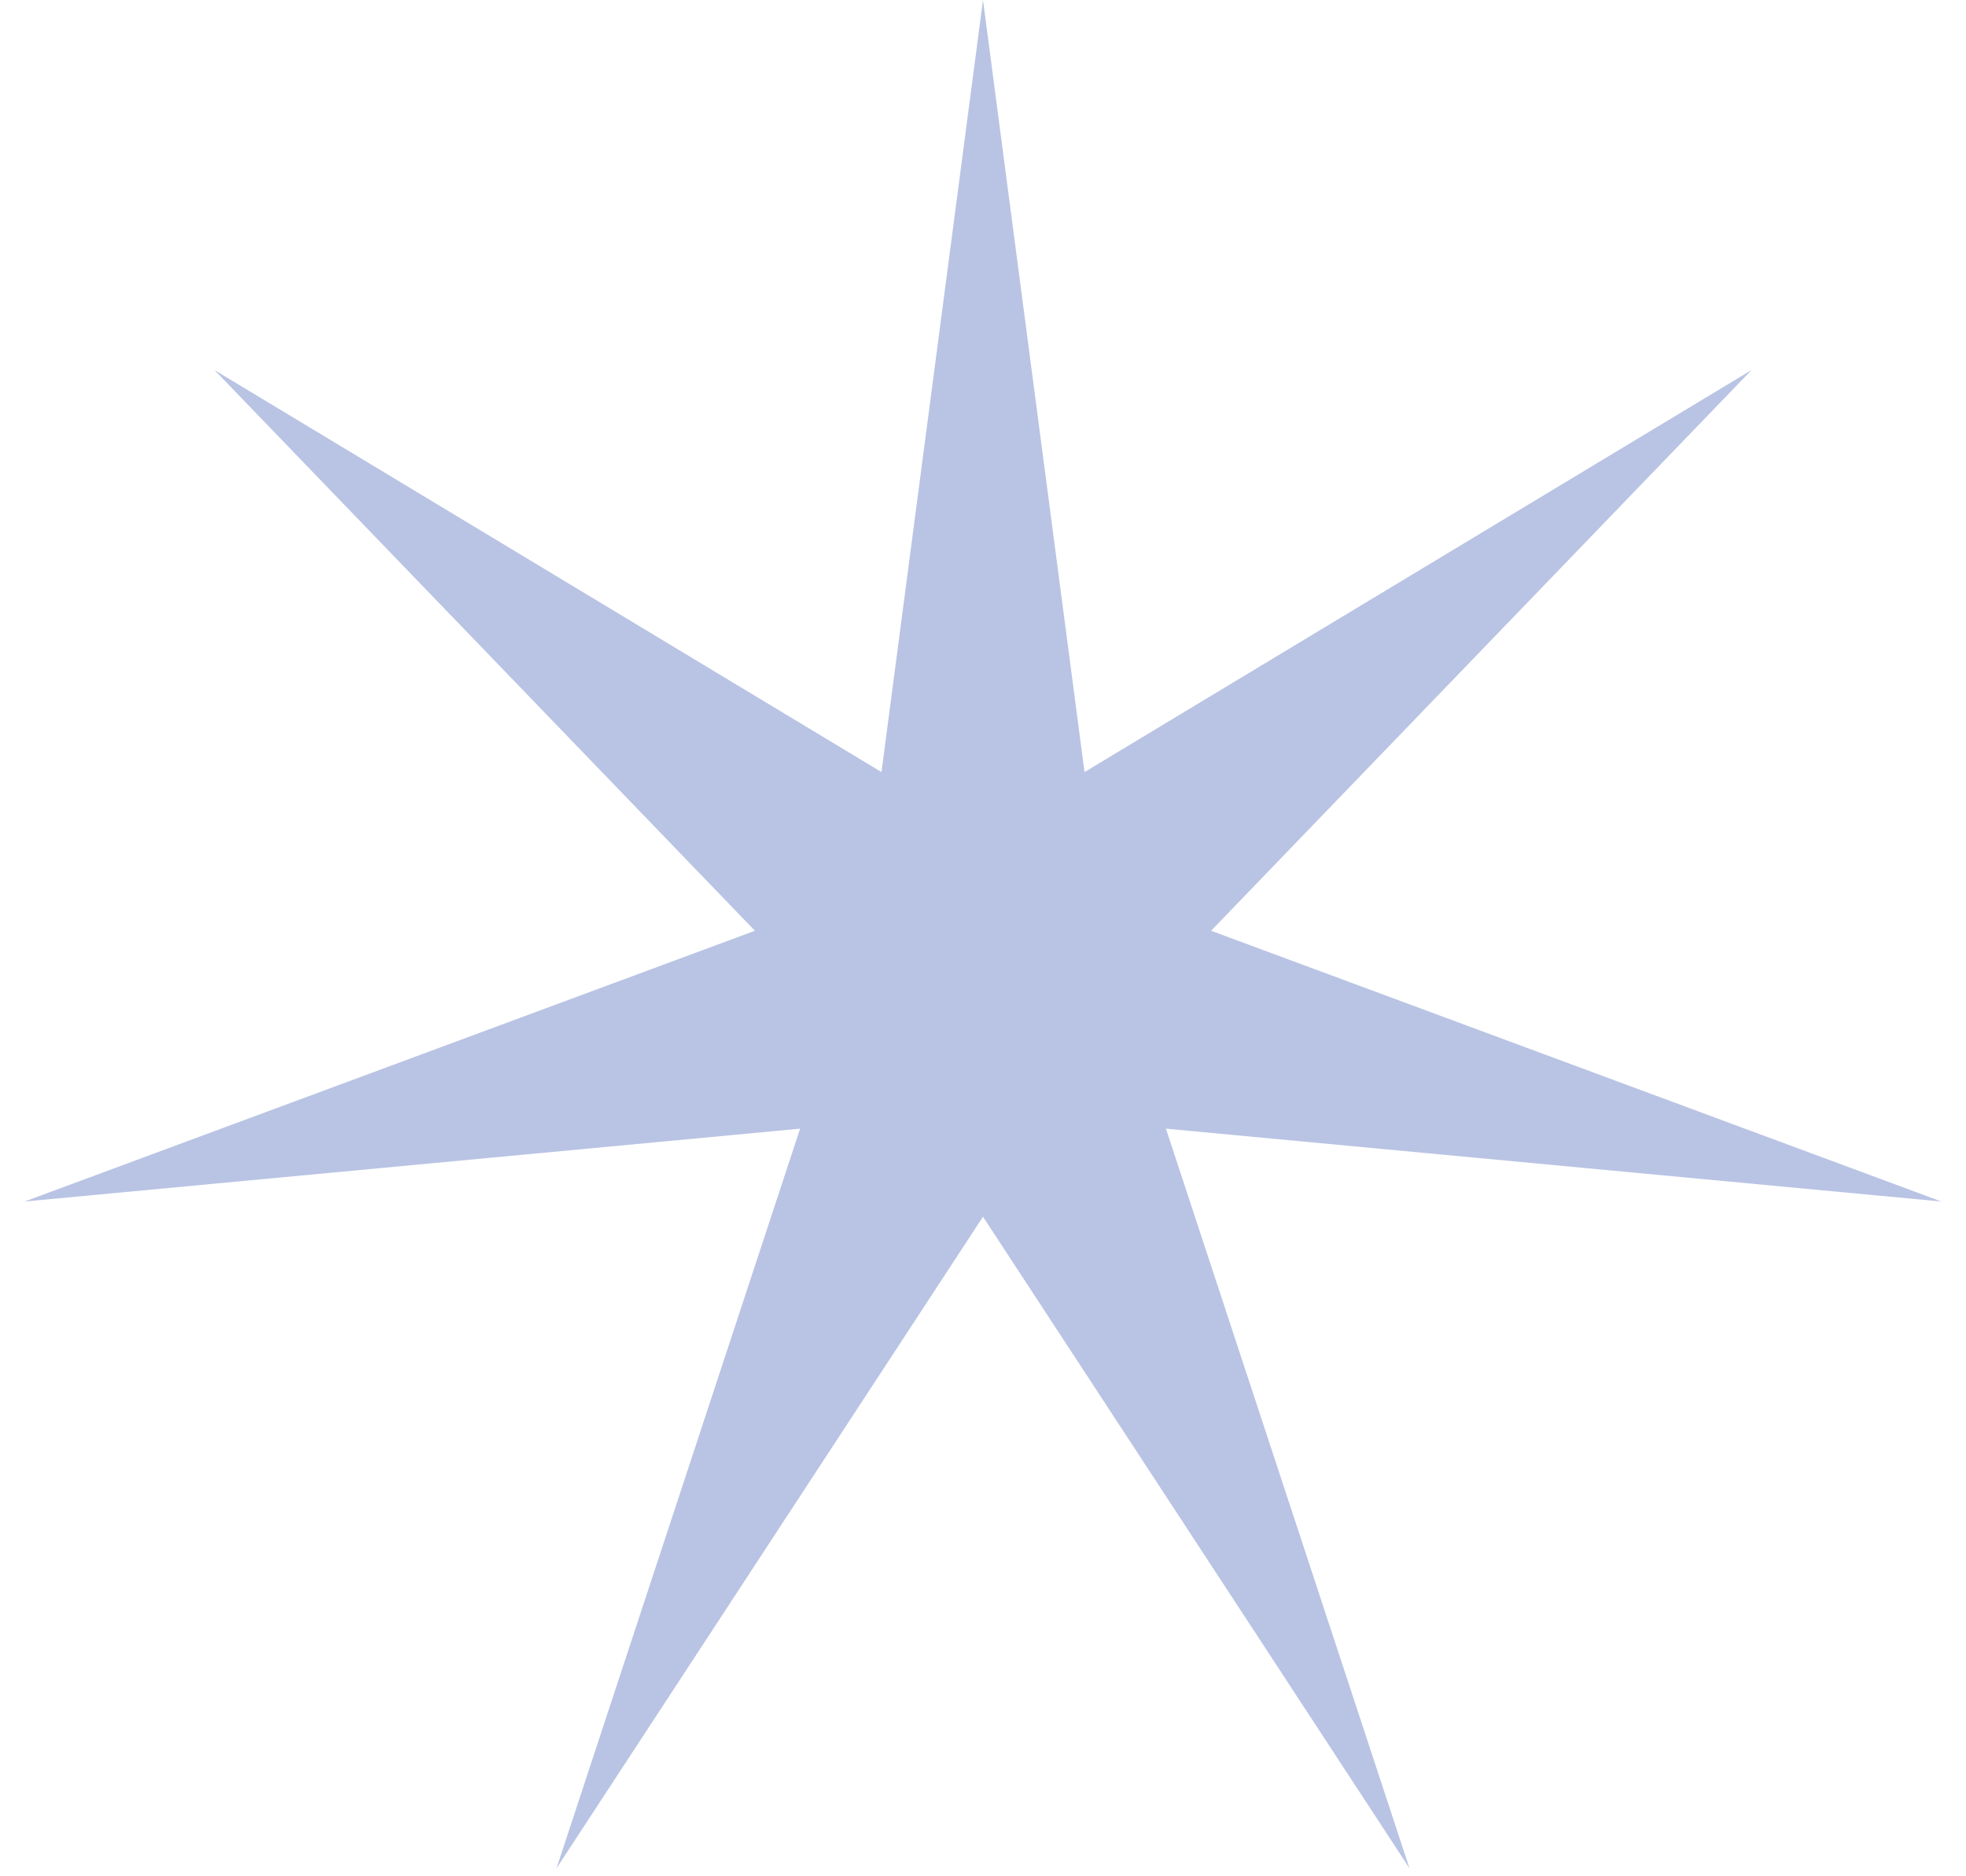 <?xml version="1.0" encoding="UTF-8"?> <svg xmlns="http://www.w3.org/2000/svg" width="66" height="63" viewBox="0 0 66 63" fill="none"><path d="M33 0L36.408 25.924L58.8 12.425L40.657 31.252L65.173 40.343L39.141 37.897L47.318 62.732L33 40.854L18.682 62.732L26.86 37.897L0.827 40.343L25.343 31.252L7.2 12.425L29.592 25.924L33 0Z" fill="#B9C4E4"></path></svg> 